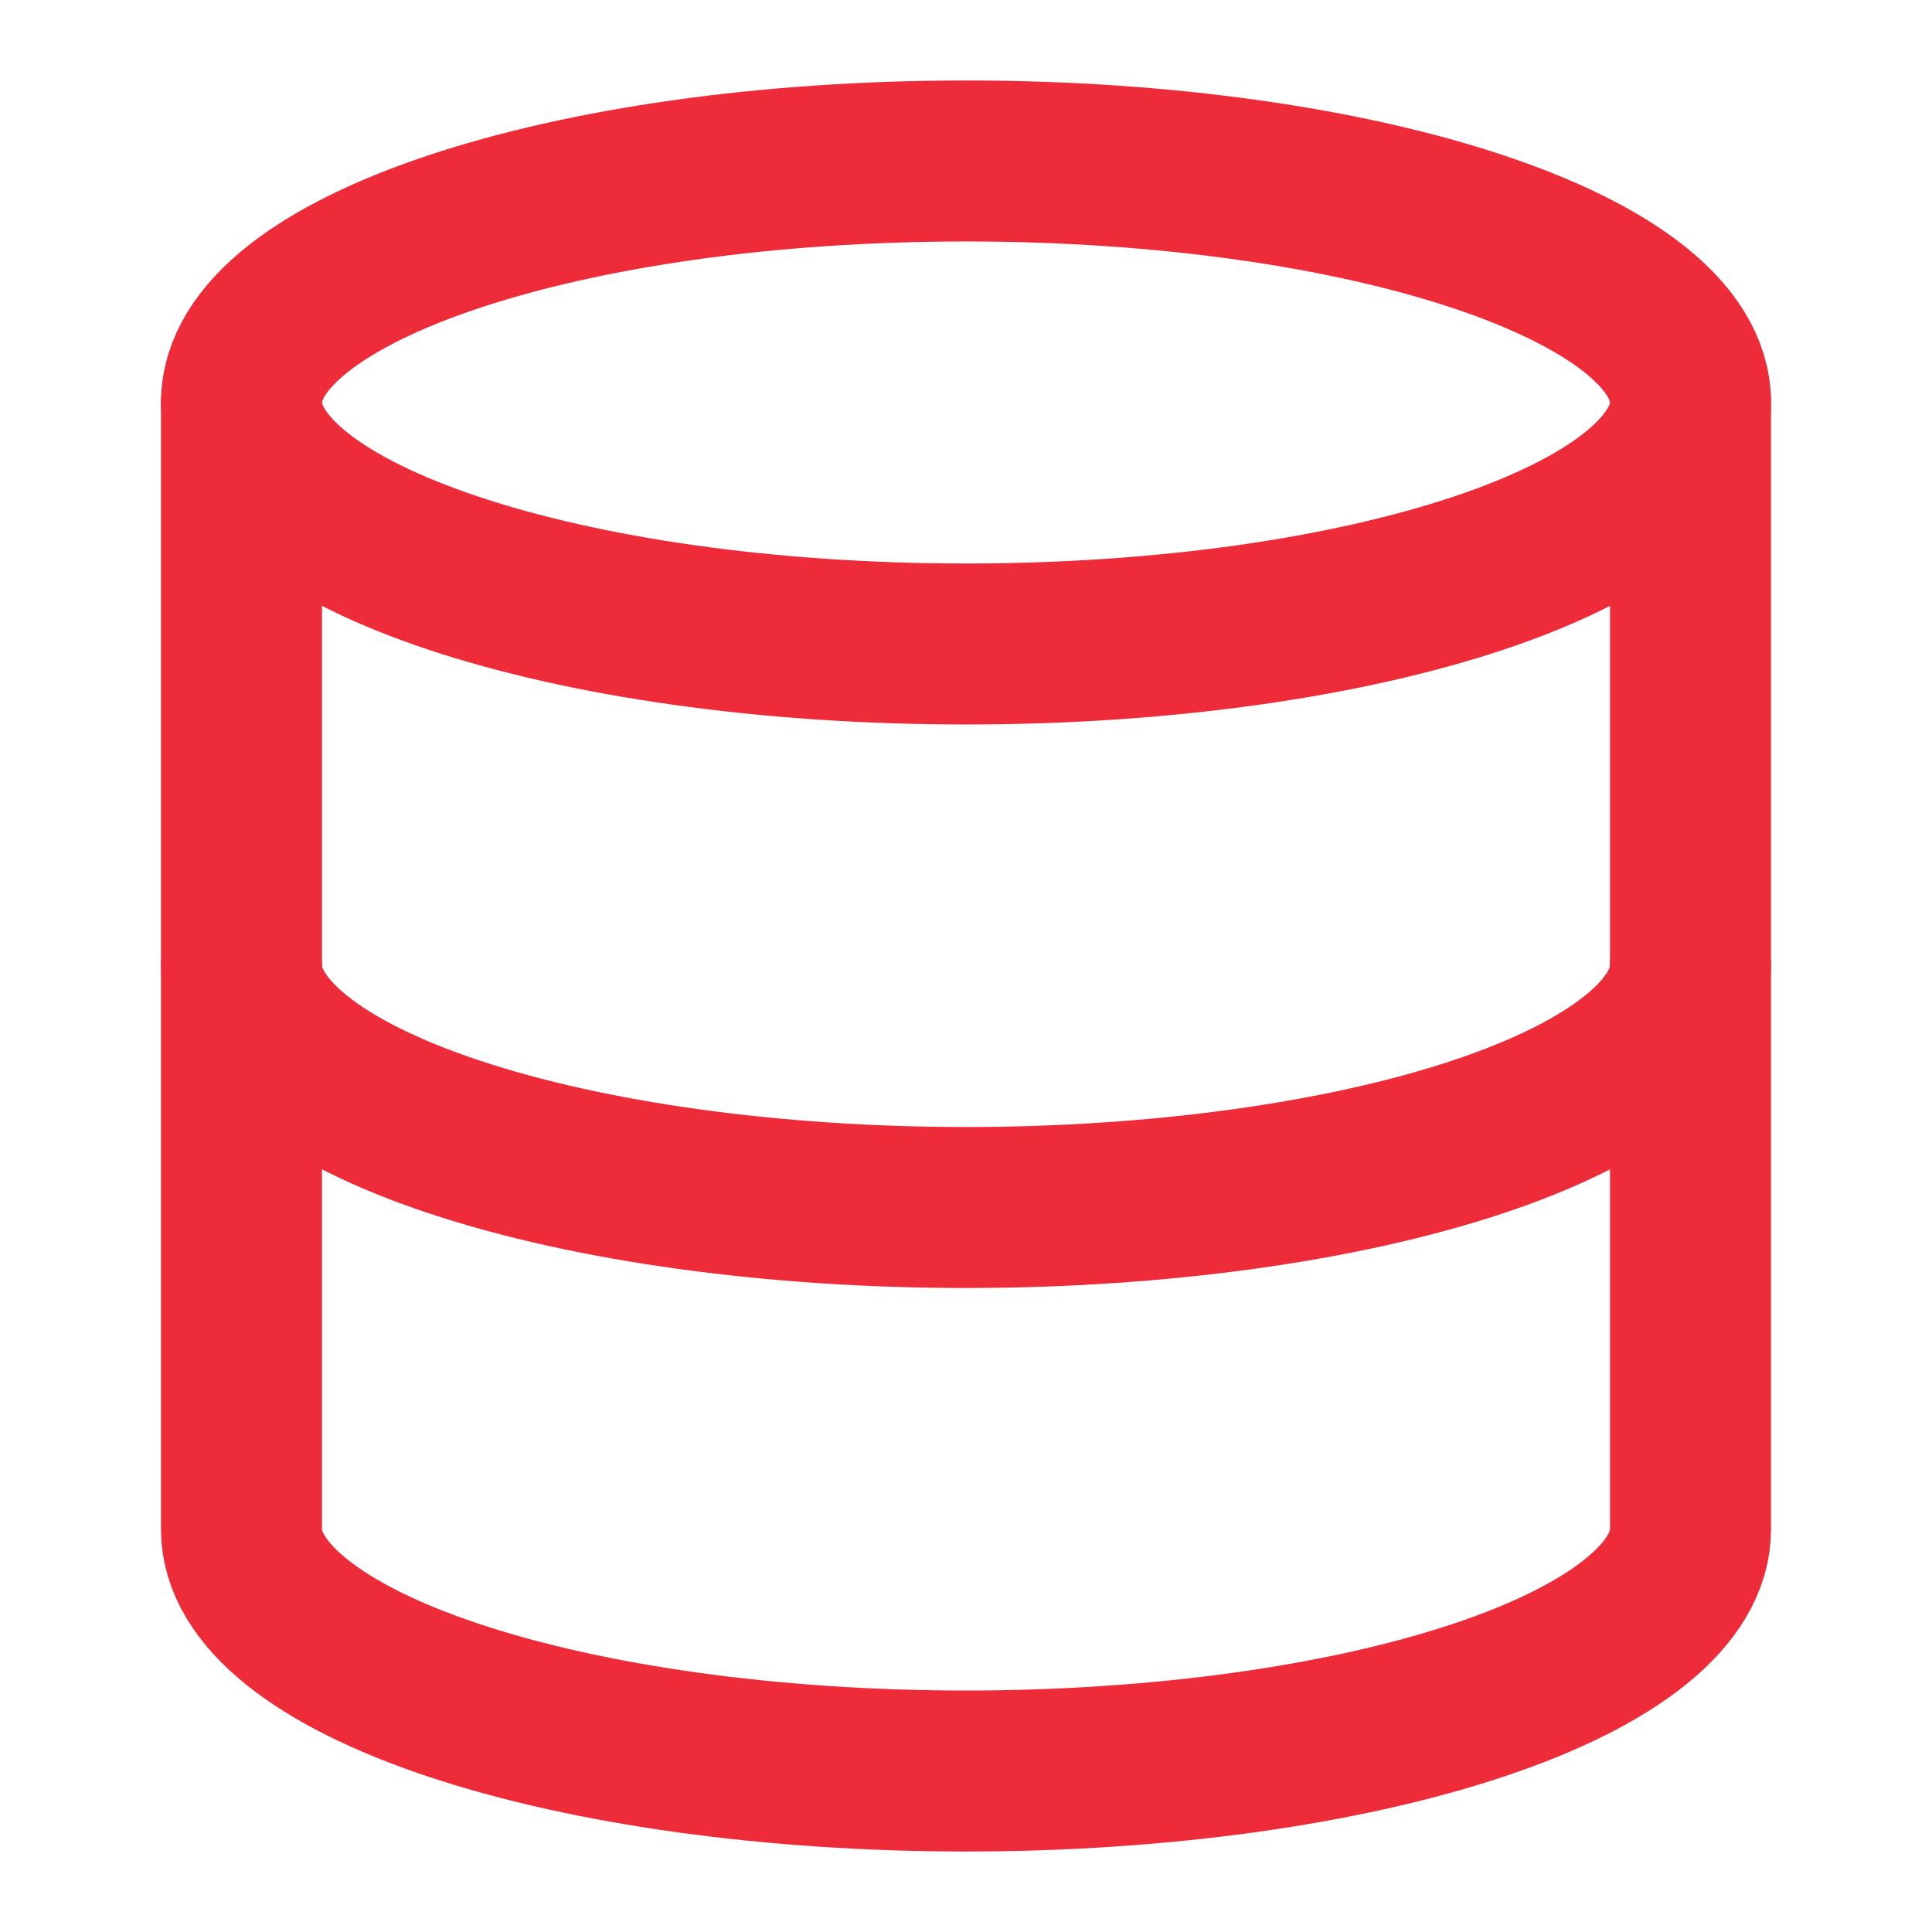 <svg xmlns="http://www.w3.org/2000/svg" width="40" height="40" viewBox="0 0 40 40" fill="none"><path d="M20 13.333C28.284 13.333 35 11.095 35 8.333C35 5.572 28.284 3.333 20 3.333C11.716 3.333 5 5.572 5 8.333C5 11.095 11.716 13.333 20 13.333Z" stroke="#EE2B39" stroke-width="3.333" stroke-linecap="round" stroke-linejoin="round"></path><path d="M5 8.333V31.667C5 32.993 6.58 34.265 9.393 35.202C12.206 36.14 16.022 36.667 20 36.667C23.978 36.667 27.794 36.14 30.607 35.202C33.42 34.265 35 32.993 35 31.667V8.333" stroke="#EE2B39" stroke-width="3.333" stroke-linecap="round" stroke-linejoin="round"></path><path d="M5 20C5 21.326 6.58 22.598 9.393 23.535C12.206 24.473 16.022 25 20 25C23.978 25 27.794 24.473 30.607 23.535C33.42 22.598 35 21.326 35 20" stroke="#EE2B39" stroke-width="3.333" stroke-linecap="round" stroke-linejoin="round"></path></svg>